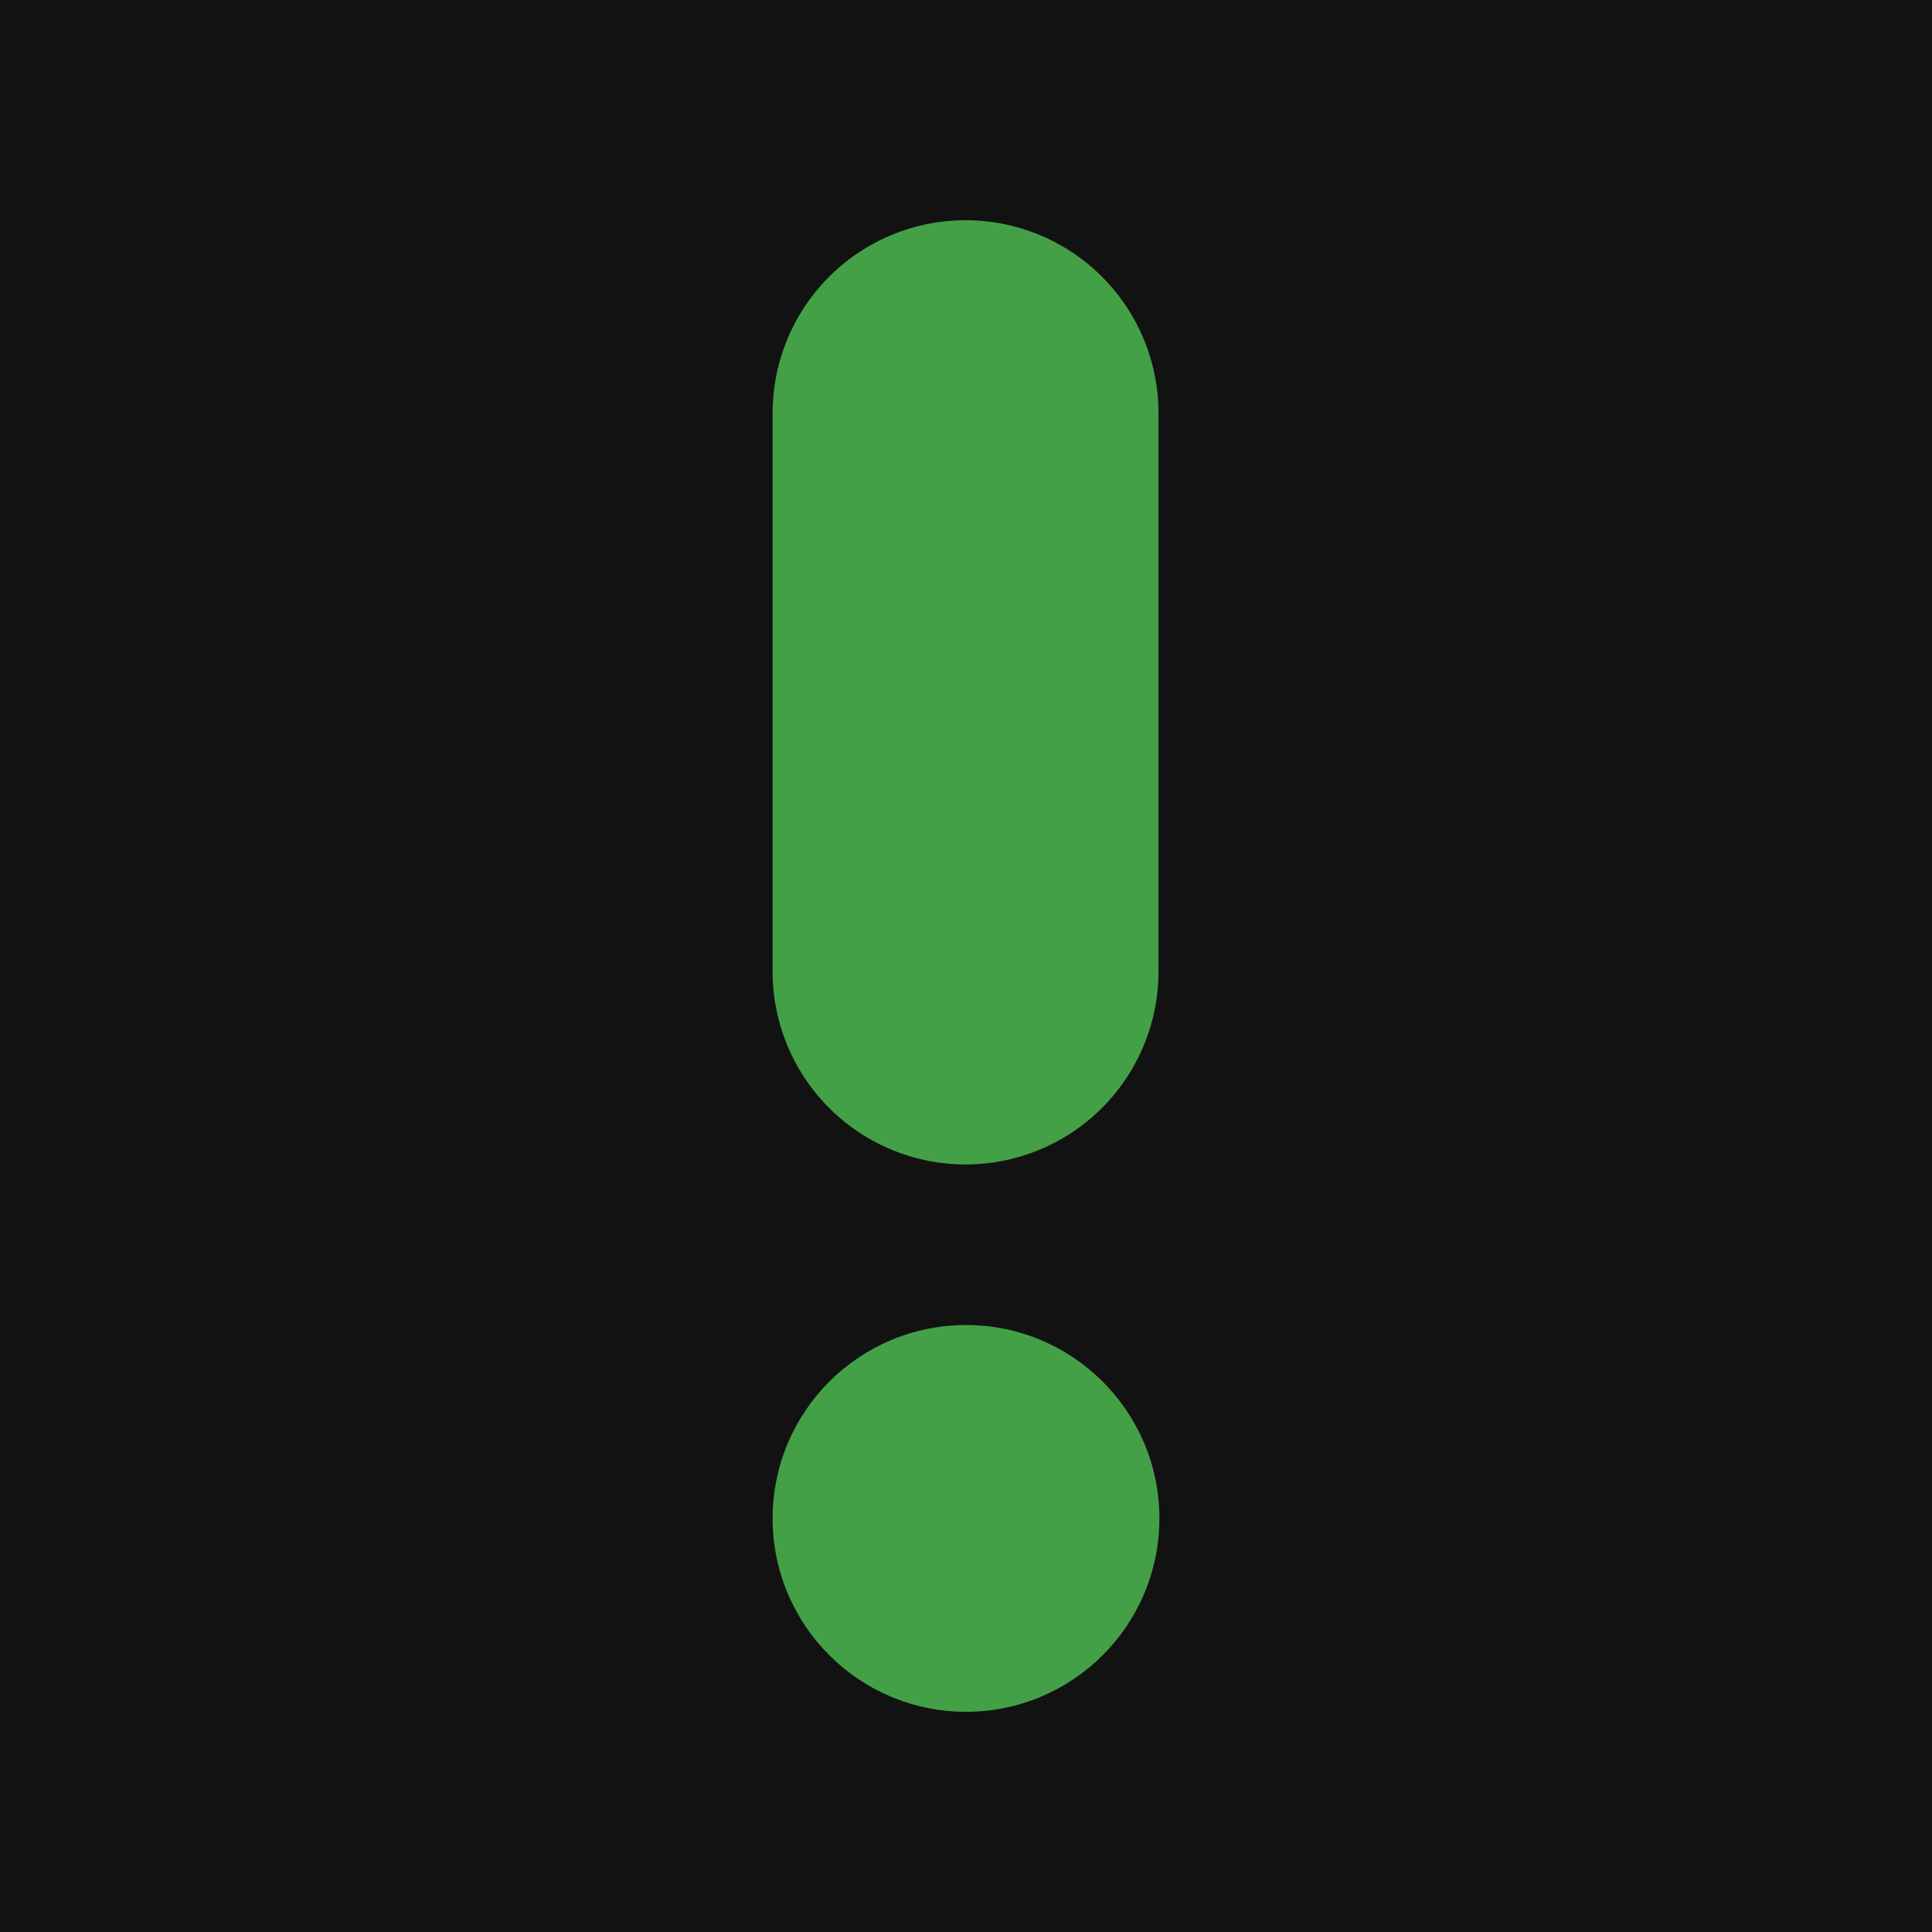 <?xml version="1.0" encoding="UTF-8" standalone="no"?>
<!-- Created with Inkscape (http://www.inkscape.org/) -->

<svg
   width="1024"
   height="1024"
   viewBox="0 0 270.933 270.933"
   version="1.1"
   id="svg5"
   inkscape:version="1.1.2 (0a00cf5339, 2022-02-04)"
   sodipodi:docname="imagur.svg"
   xmlns:inkscape="http://www.inkscape.org/namespaces/inkscape"
   xmlns:sodipodi="http://sodipodi.sourceforge.net/DTD/sodipodi-0.dtd"
   xmlns="http://www.w3.org/2000/svg"
   xmlns:svg="http://www.w3.org/2000/svg">
  <sodipodi:namedview
     id="namedview7"
     pagecolor="#ffffff"
     bordercolor="#666666"
     borderopacity="1.0"
     inkscape:pageshadow="2"
     inkscape:pageopacity="0.0"
     inkscape:pagecheckerboard="0"
     inkscape:document-units="px"
     showgrid="false"
     units="px"
     inkscape:zoom="0.38262135"
     inkscape:cx="799.74627"
     inkscape:cy="656.00103"
     inkscape:window-width="1920"
     inkscape:window-height="1011"
     inkscape:window-x="1280"
     inkscape:window-y="32"
     inkscape:window-maximized="1"
     inkscape:current-layer="layer1" />
  <defs
     id="defs2" />
  <g
     inkscape:label="Layer 1"
     inkscape:groupmode="layer"
     id="layer1">
    <rect
       style="fill:#121212;fill-opacity:1;stroke:none;stroke-width:30.588;stroke-linecap:round;stroke-linejoin:round"
       id="rect1068"
       width="270.933"
       height="270.933"
       x="0"
       y="-3.5527137e-15" />
    <circle
       style="fill:#43a047;fill-opacity:1;stroke:none;stroke-width:19.74;stroke-linecap:round;stroke-linejoin:round"
       id="path1293-6"
       cx="135.467"
       cy="212.934"
       r="27.12" />
    <path
       style="fill:none;stroke:#43a047;stroke-width:54.113;stroke-linecap:round;stroke-linejoin:miter;stroke-miterlimit:4;stroke-dasharray:none;stroke-opacity:1"
       d="M 135.403,57.936 V 136.241"
       id="path5020"
       sodipodi:nodetypes="cc" />
  </g>
</svg>
